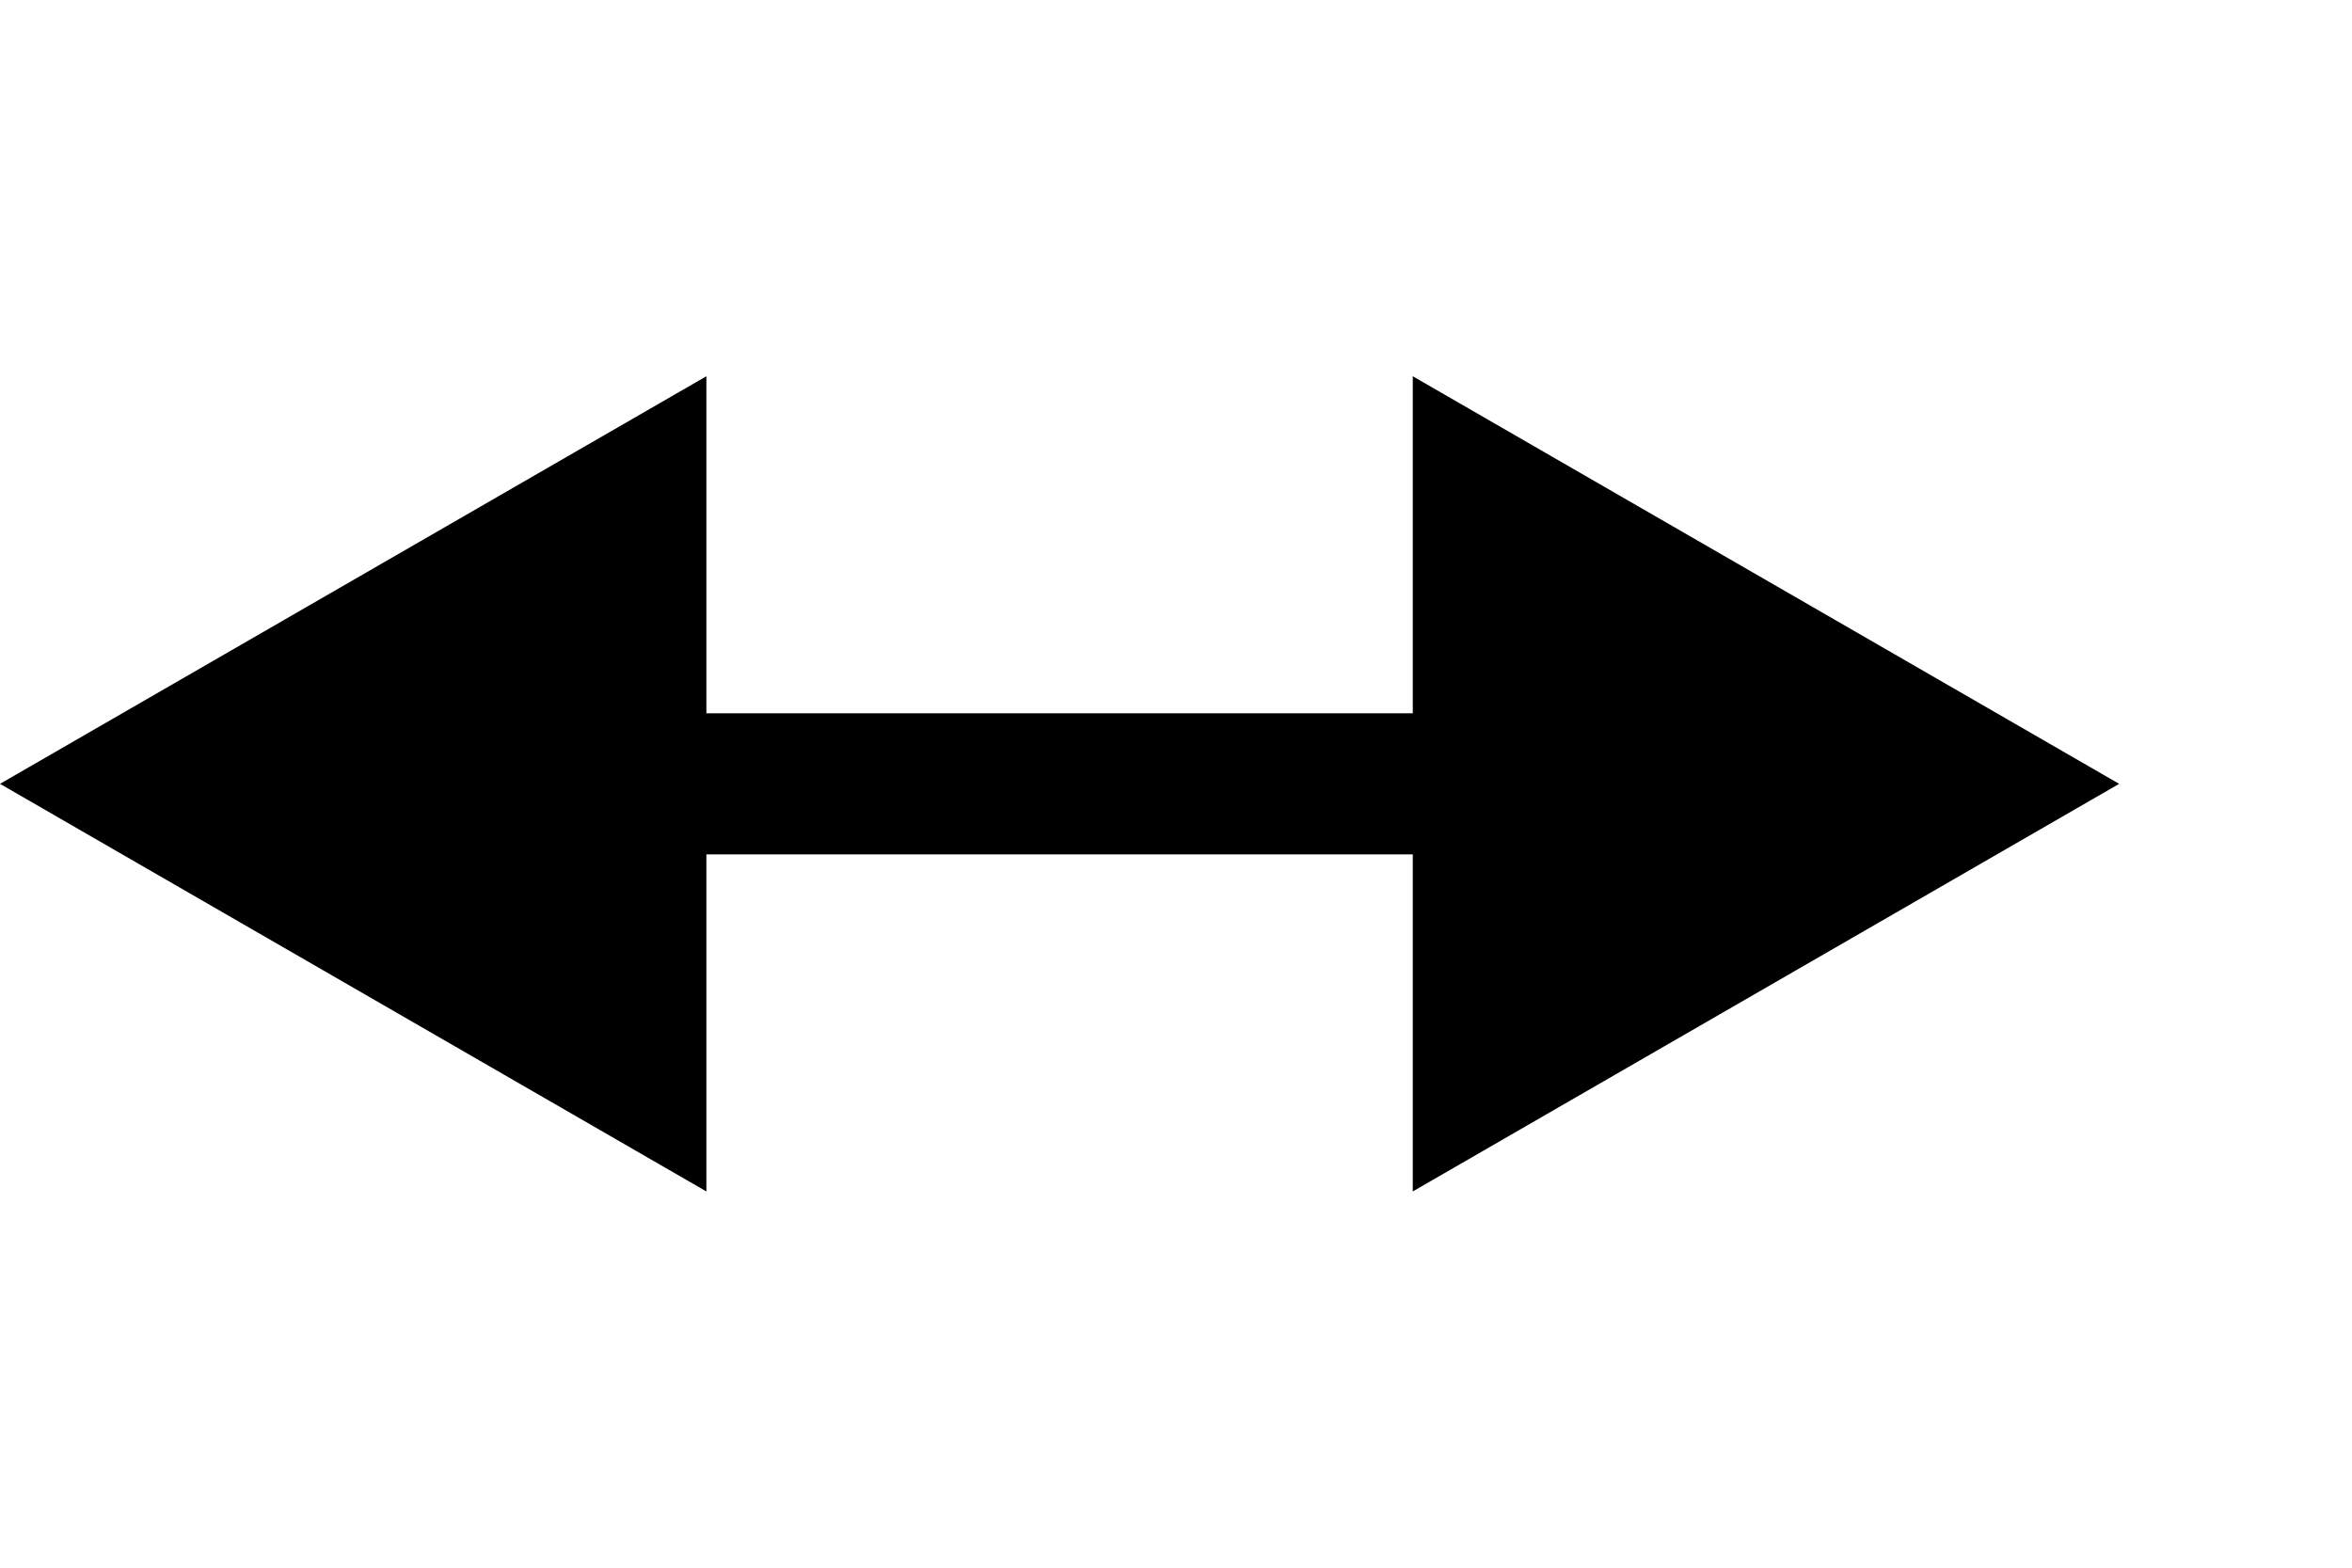 <?xml version="1.0" encoding="utf-8"?>
<svg xmlns="http://www.w3.org/2000/svg" fill="none" height="100%" overflow="visible" preserveAspectRatio="none" style="display: block;" viewBox="0 0 6 4" width="100%">
<path d="M0 2L1.802 3.04V0.96L0 2ZM5.406 2L3.604 0.96V3.04L5.406 2ZM1.622 2V2.18H3.784V2V1.82H1.622V2Z" fill="black" id="Line 8"/>
</svg>